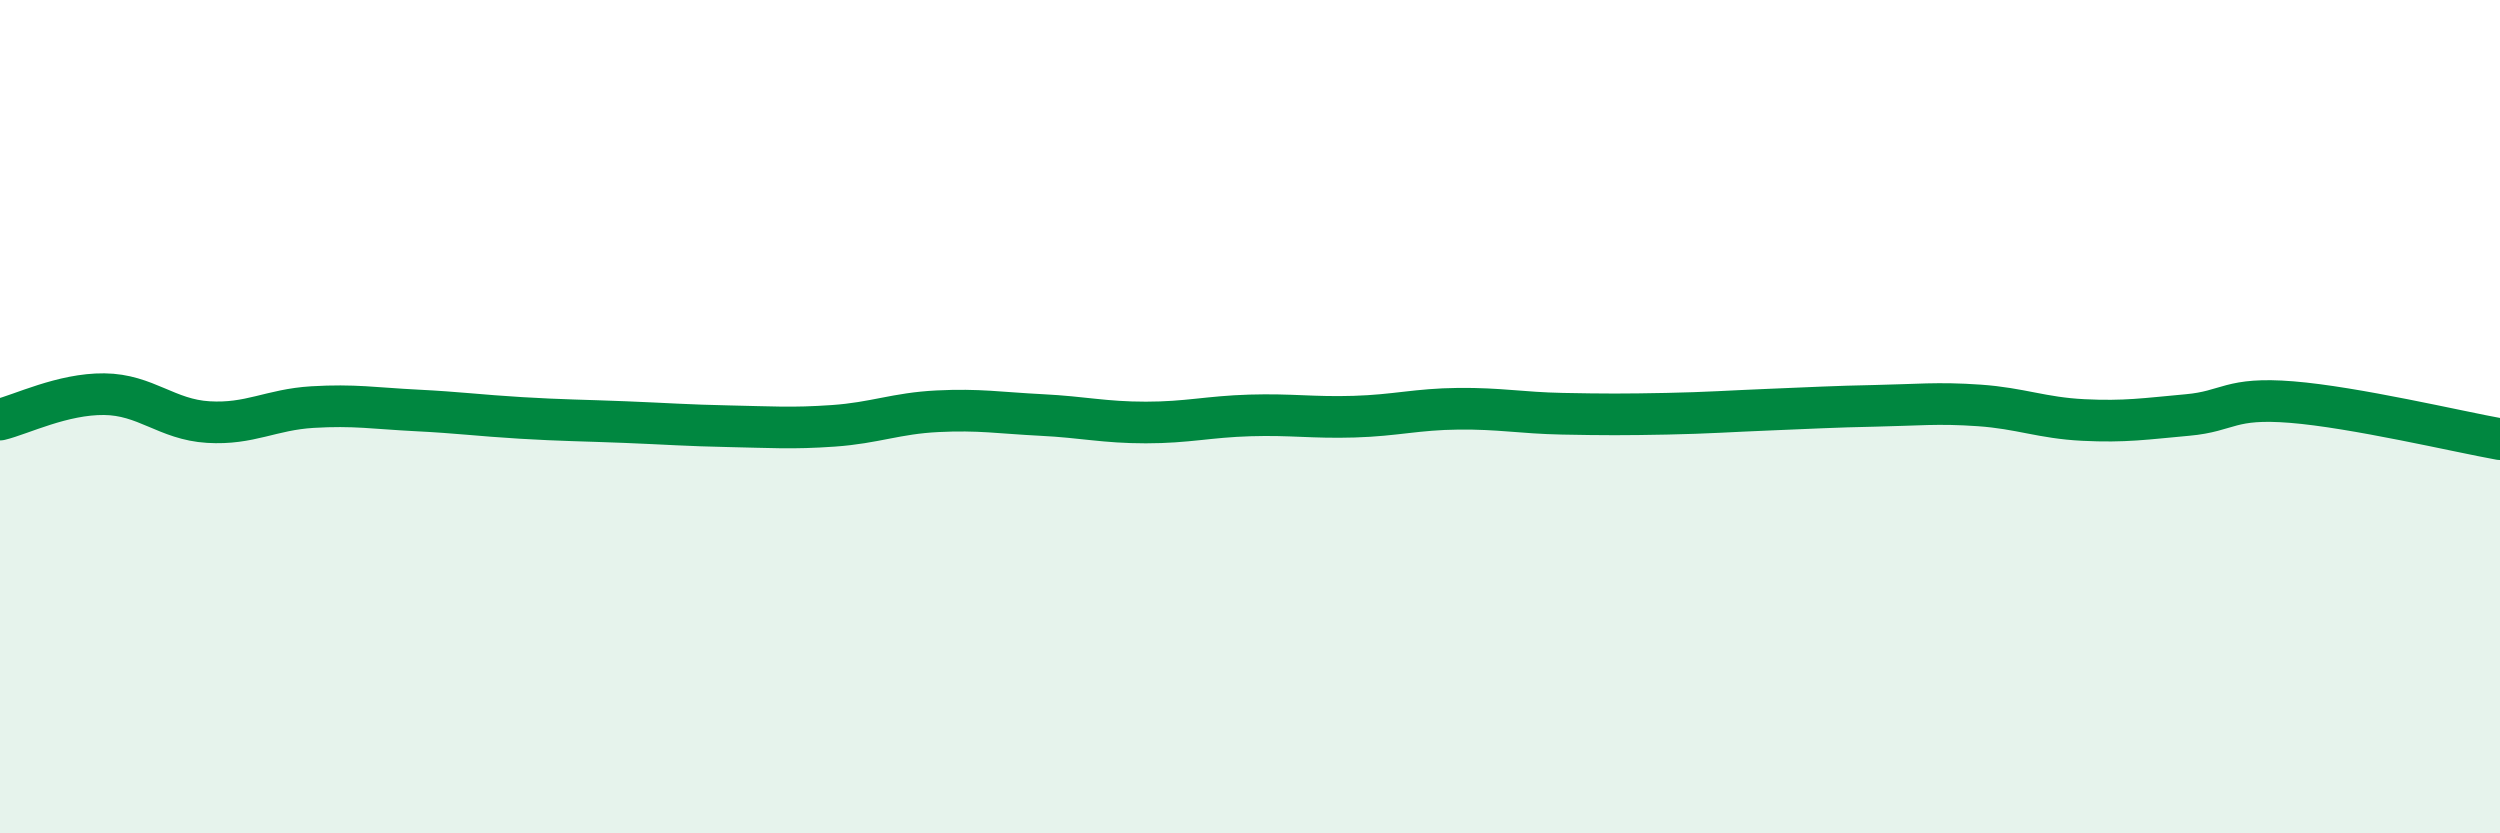 
    <svg width="60" height="20" viewBox="0 0 60 20" xmlns="http://www.w3.org/2000/svg">
      <path
        d="M 0,10.07 C 0.5,9.95 1.5,9.45 2.5,9.46 C 3.5,9.47 4,10.07 5,10.13 C 6,10.19 6.5,9.83 7.5,9.77 C 8.5,9.71 9,9.8 10,9.85 C 11,9.9 11.5,9.97 12.5,10.03 C 13.5,10.09 14,10.09 15,10.13 C 16,10.17 16.5,10.21 17.5,10.23 C 18.5,10.25 19,10.29 20,10.22 C 21,10.15 21.5,9.92 22.5,9.87 C 23.5,9.82 24,9.91 25,9.96 C 26,10.01 26.5,10.14 27.5,10.14 C 28.5,10.14 29,10 30,9.97 C 31,9.94 31.5,10.03 32.5,10 C 33.5,9.97 34,9.82 35,9.81 C 36,9.8 36.5,9.91 37.5,9.93 C 38.5,9.95 39,9.95 40,9.93 C 41,9.91 41.5,9.87 42.5,9.83 C 43.5,9.79 44,9.76 45,9.74 C 46,9.72 46.5,9.66 47.5,9.73 C 48.5,9.8 49,10.03 50,10.08 C 51,10.13 51.5,10.05 52.5,9.96 C 53.5,9.87 53.5,9.53 55,9.65 C 56.5,9.77 59,10.36 60,10.54L60 20L0 20Z"
        fill="#008740"
        opacity="0.1"
        stroke-linecap="round"
        stroke-linejoin="round"
      />
      <path
        d="M 0,10.07 C 0.5,9.95 1.5,9.45 2.5,9.46 C 3.5,9.47 4,10.07 5,10.13 C 6,10.19 6.5,9.83 7.5,9.77 C 8.5,9.71 9,9.8 10,9.85 C 11,9.9 11.5,9.97 12.5,10.03 C 13.5,10.09 14,10.09 15,10.13 C 16,10.17 16.5,10.21 17.5,10.23 C 18.5,10.25 19,10.29 20,10.22 C 21,10.15 21.5,9.92 22.5,9.87 C 23.5,9.82 24,9.91 25,9.96 C 26,10.01 26.5,10.14 27.5,10.14 C 28.5,10.14 29,10 30,9.97 C 31,9.94 31.5,10.03 32.5,10 C 33.5,9.97 34,9.82 35,9.81 C 36,9.8 36.5,9.91 37.5,9.93 C 38.5,9.95 39,9.95 40,9.93 C 41,9.91 41.5,9.87 42.5,9.83 C 43.5,9.79 44,9.76 45,9.74 C 46,9.72 46.5,9.66 47.5,9.73 C 48.5,9.8 49,10.03 50,10.08 C 51,10.13 51.5,10.05 52.5,9.96 C 53.5,9.87 53.5,9.53 55,9.65 C 56.5,9.77 59,10.36 60,10.54"
        stroke="#008740"
        stroke-width="1"
        fill="none"
        stroke-linecap="round"
        stroke-linejoin="round"
      />
    </svg>
  